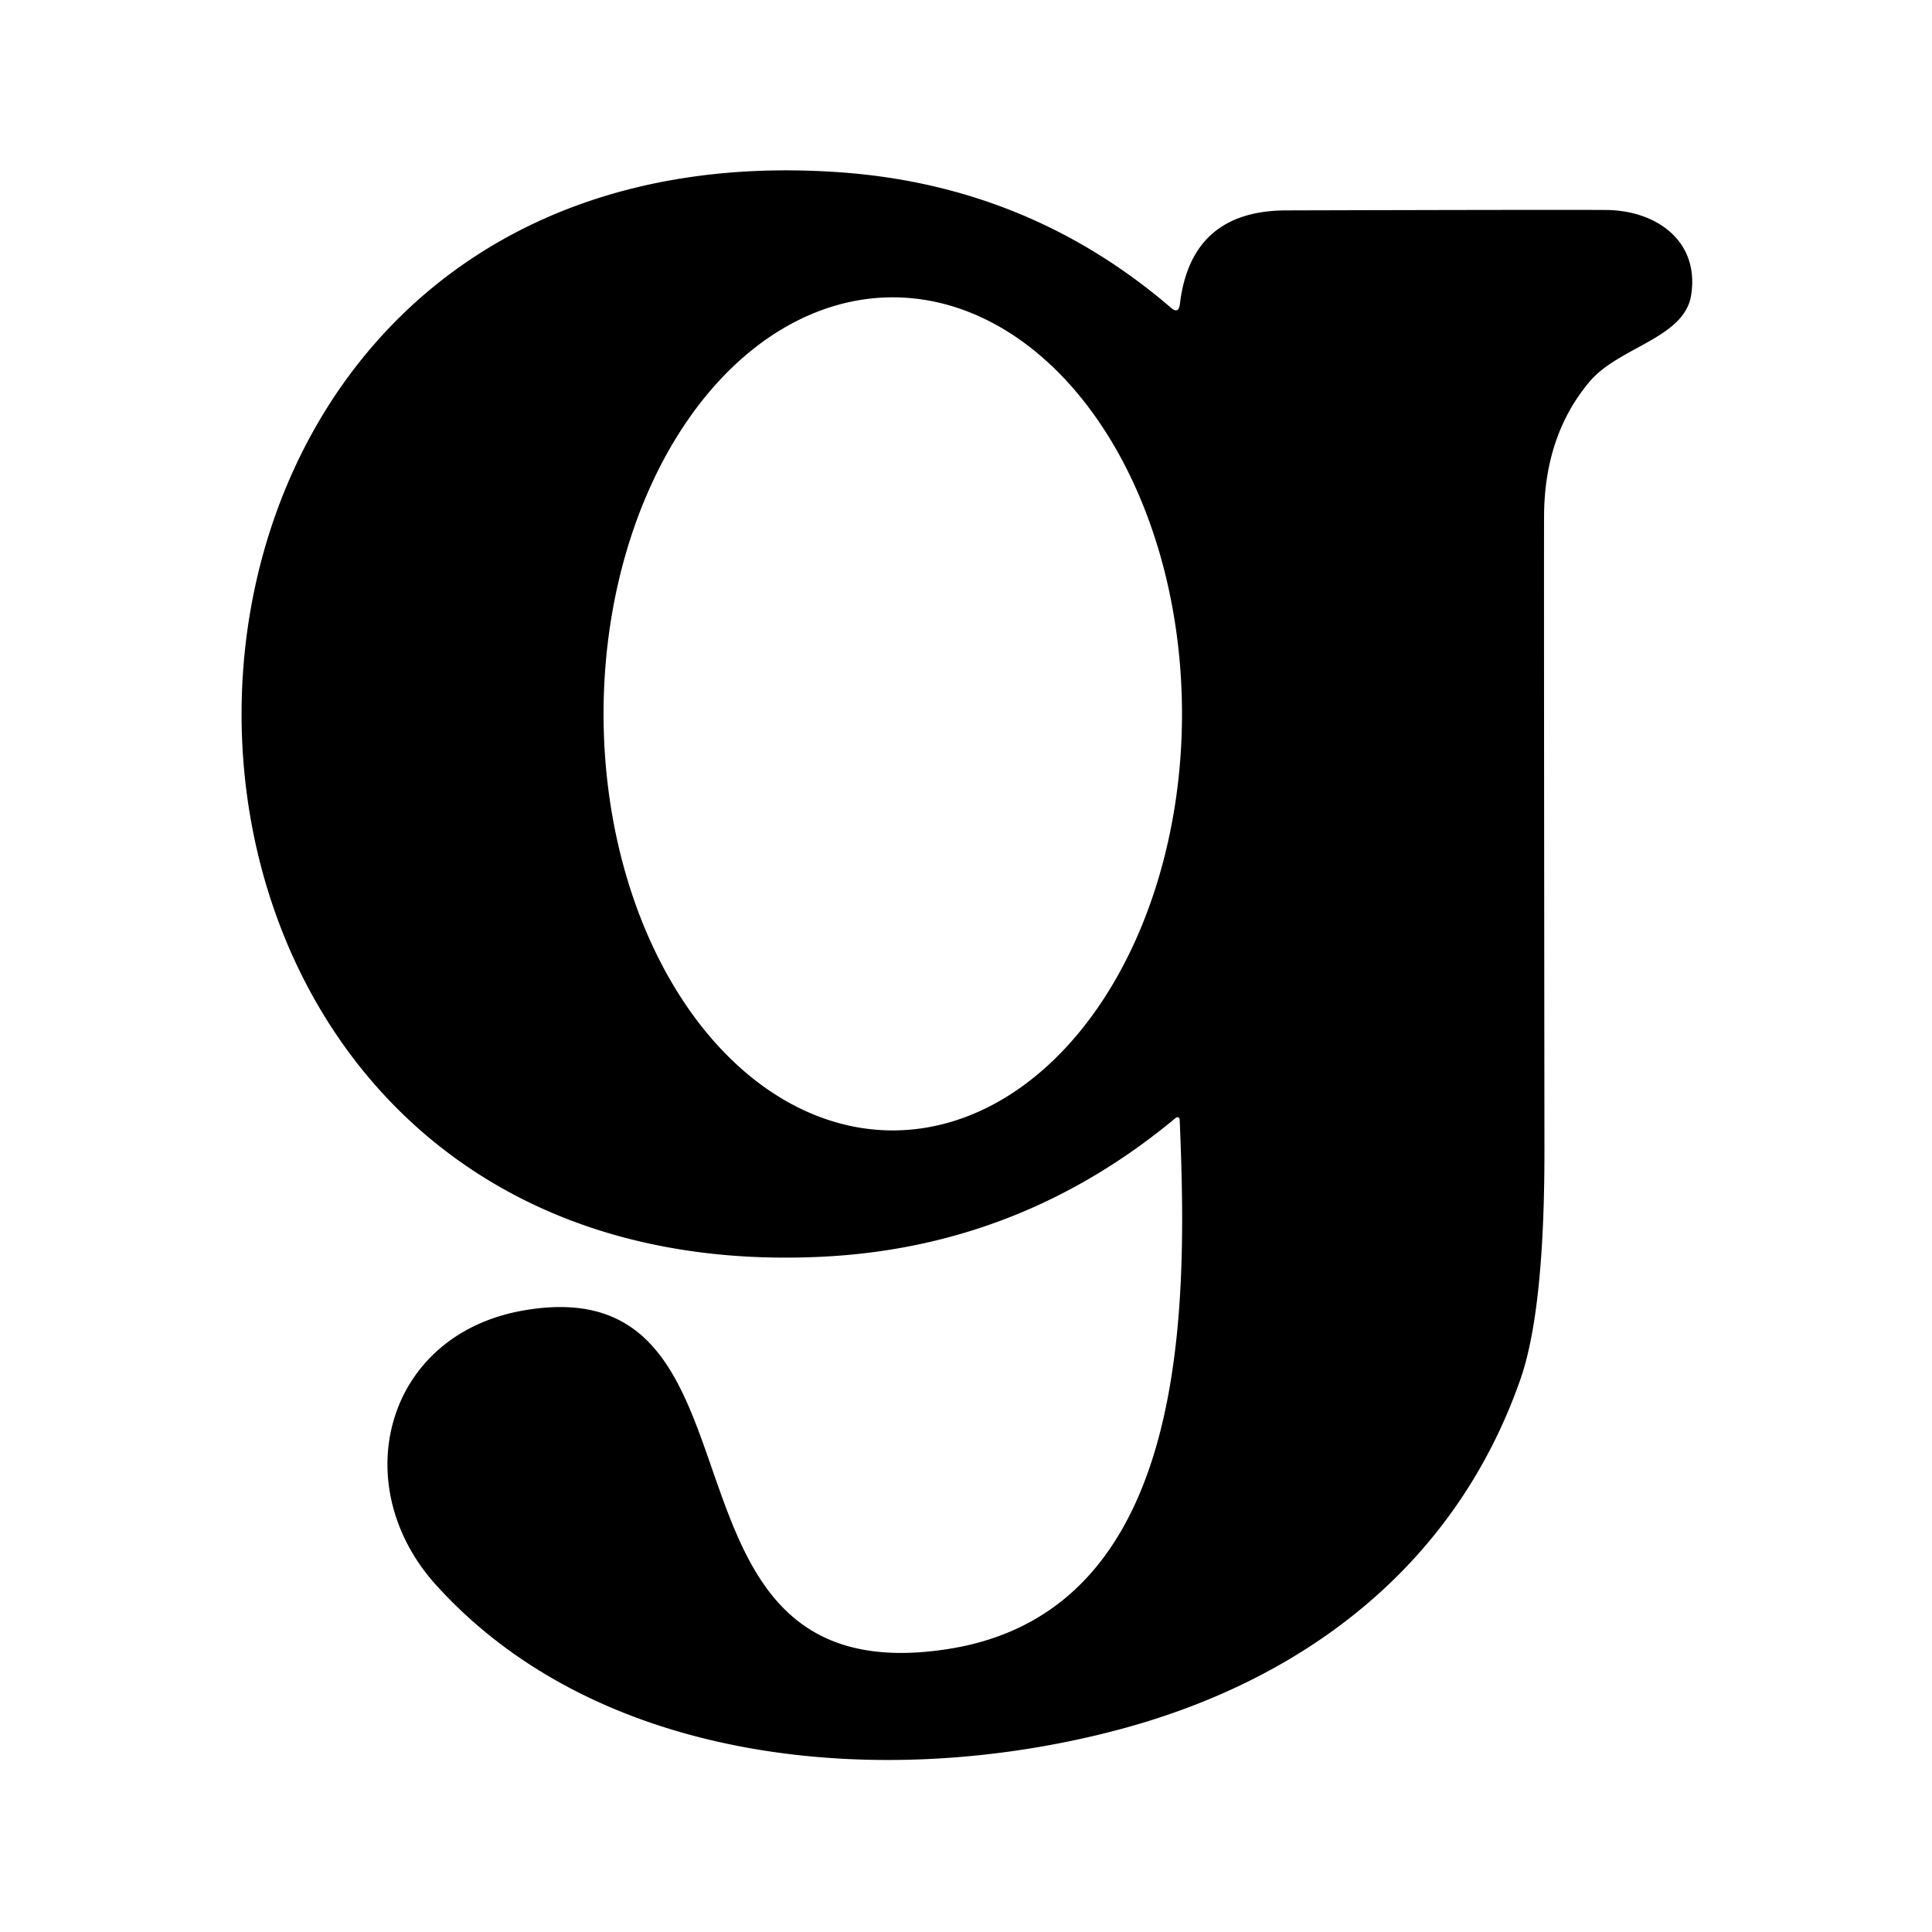 <svg xmlns="http://www.w3.org/2000/svg" version="1.1" viewBox="0.00 0.00 100.00 100.00">
<path fill="#000000" d="   M 61.06 57.94   A 0.12 0.12 0.0 0 0 60.87 57.85   Q 52.82 64.56 42.51 65.05   C 2.28 66.97 2.49 6.28 43.22 8.90   Q 53.16 9.53 60.61 15.93   Q 61.00 16.27 61.07 15.75   Q 61.64 10.90 66.58 10.89   Q 81.37 10.85 83.18 10.87   C 85.72 10.90 87.99 12.47 87.53 15.30   C 87.16 17.51 83.79 17.96 82.28 19.75   Q 79.93 22.54 79.92 26.75   Q 79.91 30.15 79.94 59.47   Q 79.95 67.82 78.69 71.41   C 75.27 81.17 67.31 87.10 57.62 89.60   C 45.77 92.67 31.05 91.42 22.57 82.04   C 17.88 76.85 19.94 69.04 27.15 67.82   C 40.70 65.51 32.78 87.92 49.09 85.35   C 61.74 83.36 61.45 67.37 61.06 57.94   Z   M 46.21 58.51   A 21.56 14.97 90.0 0 0 61.18 36.95   A 21.56 14.97 90.0 0 0 46.21 15.39   A 21.56 14.97 90.0 0 0 31.24 36.95   A 21.56 14.97 90.0 0 0 46.21 58.51   Z"/>
</svg>
